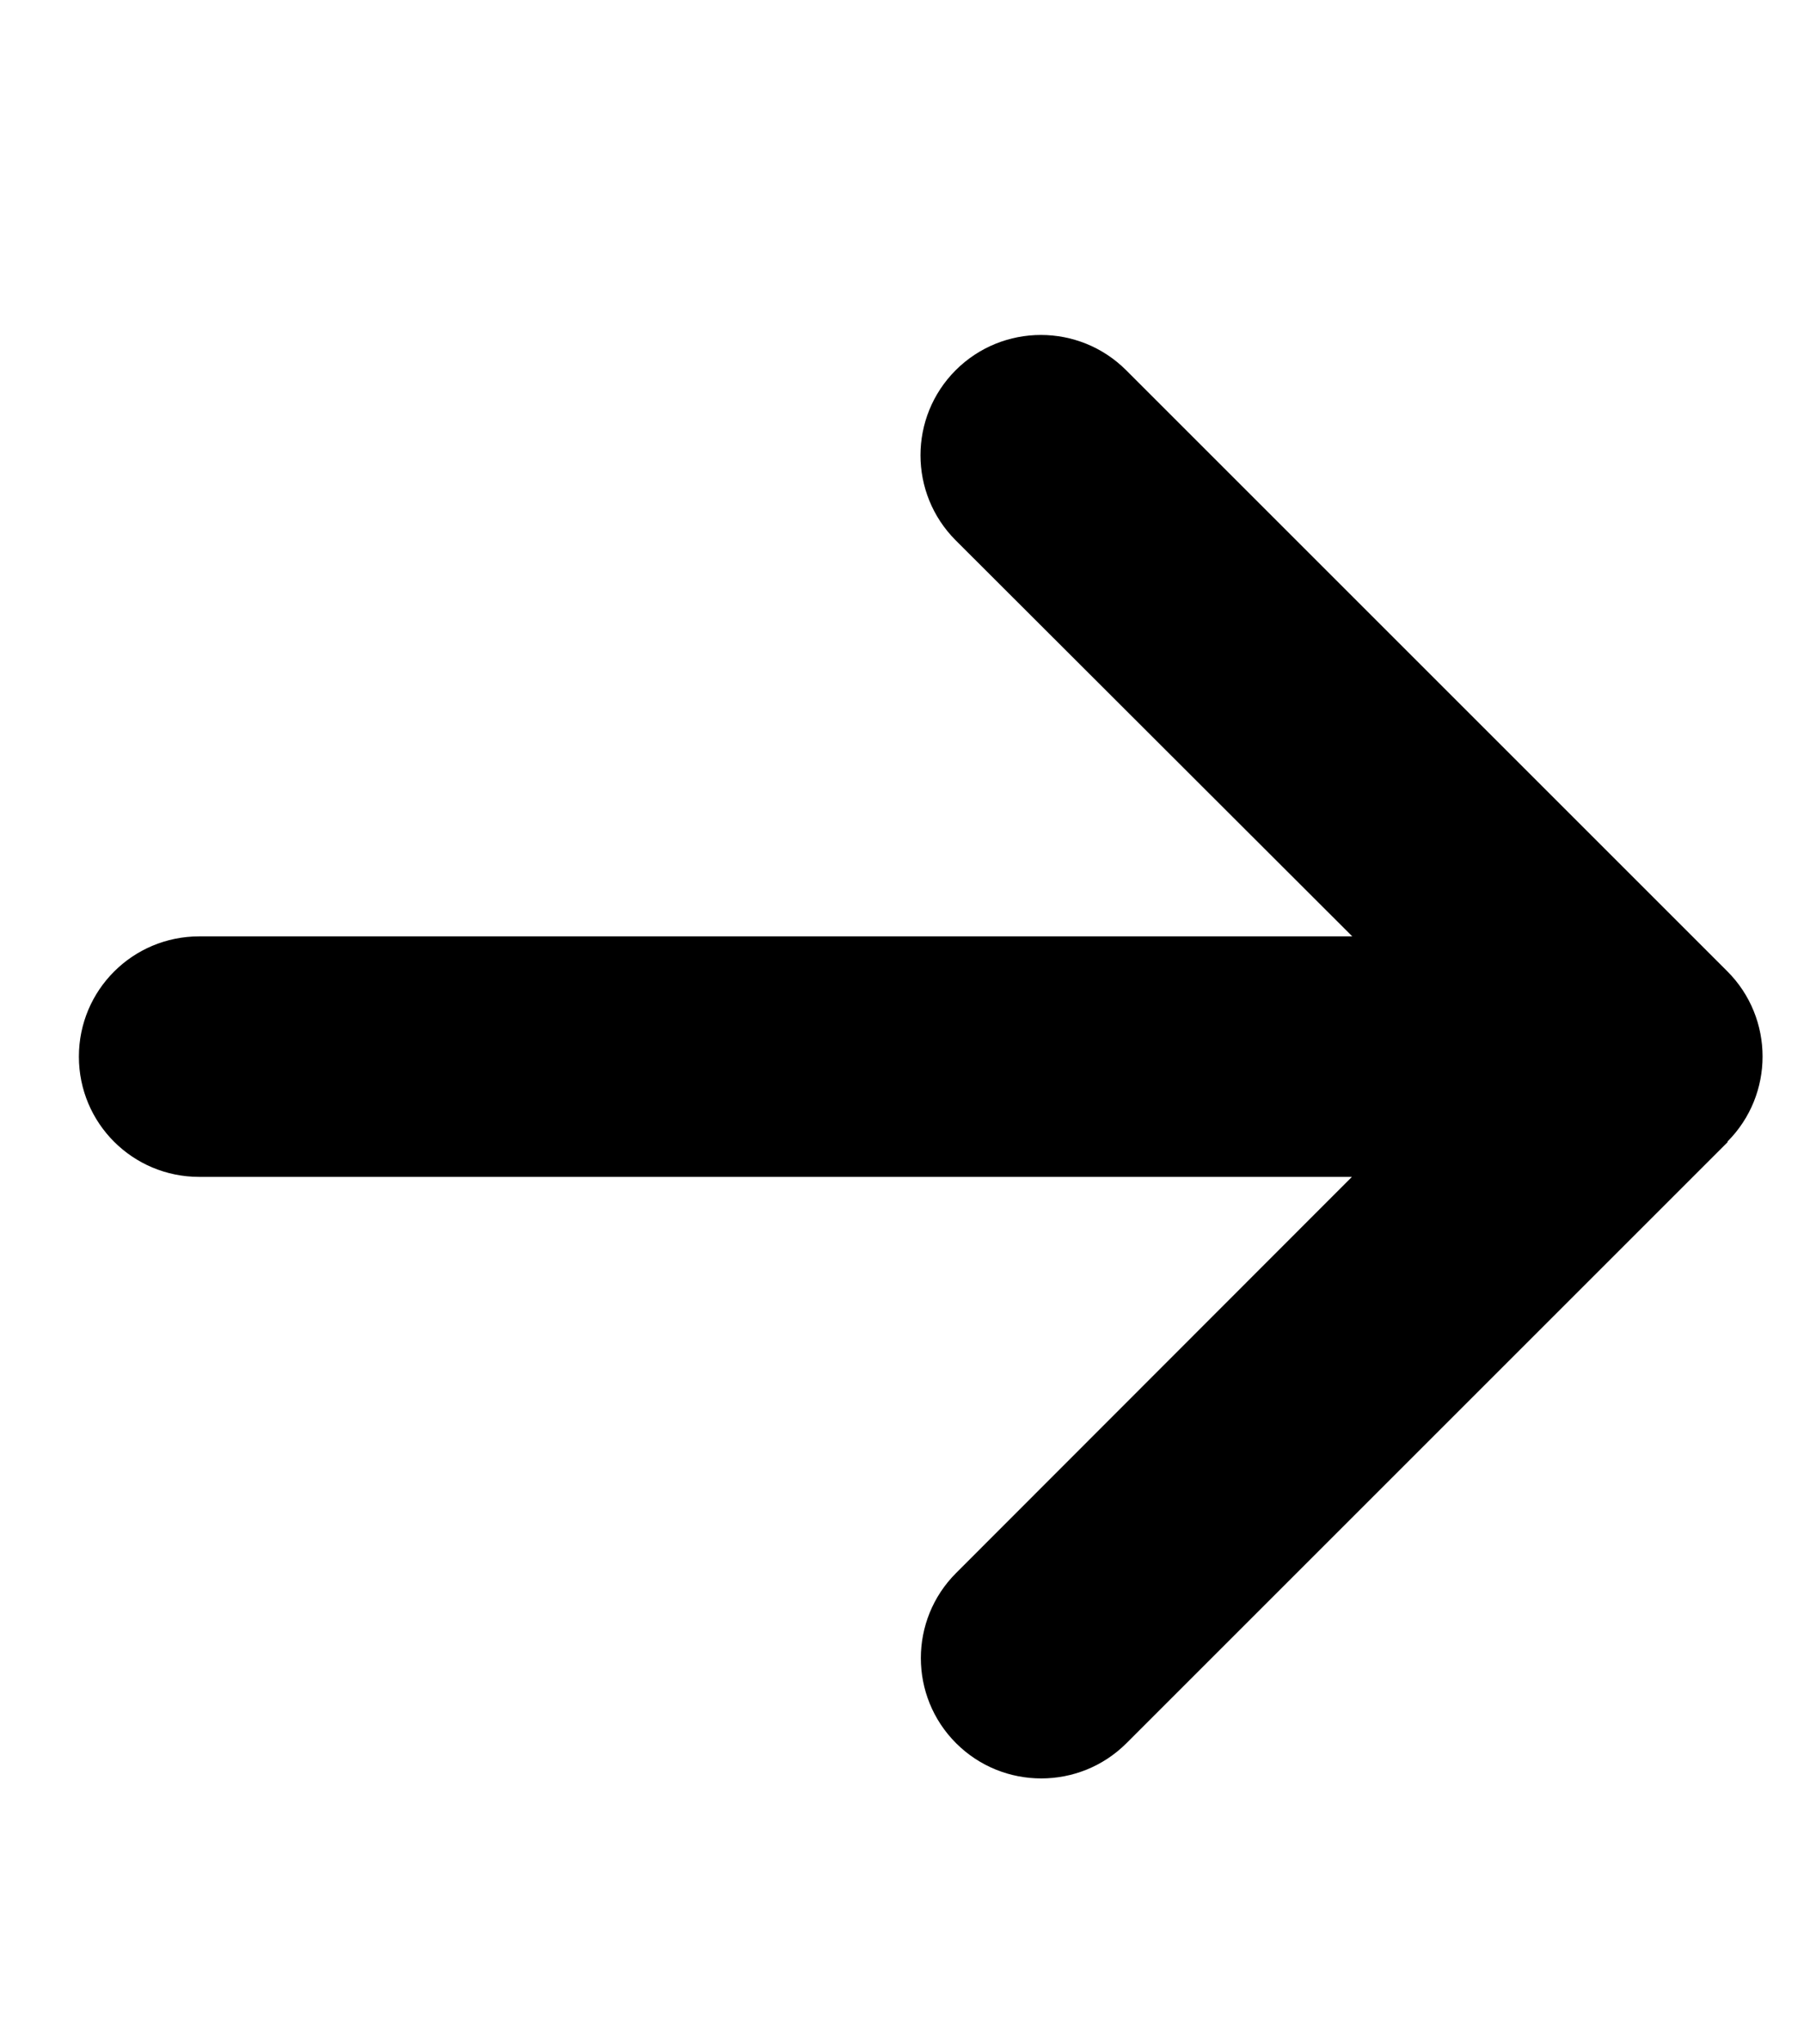 <svg xmlns="http://www.w3.org/2000/svg" width="15" height="17" viewBox="0 0 15 17" fill="none"><g clip-path="url(#clip0_8471_57691)"><path d="M14.363 9.494C14.753 9.103 14.753 8.469 14.363 8.078L9.363 3.078C8.972 2.688 8.338 2.688 7.947 3.078C7.556 3.469 7.556 4.103 7.947 4.494L11.244 7.787H1.656C1.103 7.787 0.656 8.234 0.656 8.787C0.656 9.341 1.103 9.787 1.656 9.787H11.241L7.95 13.081C7.559 13.472 7.559 14.106 7.95 14.497C8.341 14.887 8.975 14.887 9.366 14.497L14.366 9.497L14.363 9.494Z" fill="black"></path></g><defs><clipPath id="clip0_8471_57691"><path d="M0.656 0.787H14.656V16.787H0.656V0.787Z" fill="white"></path></clipPath></defs></svg>